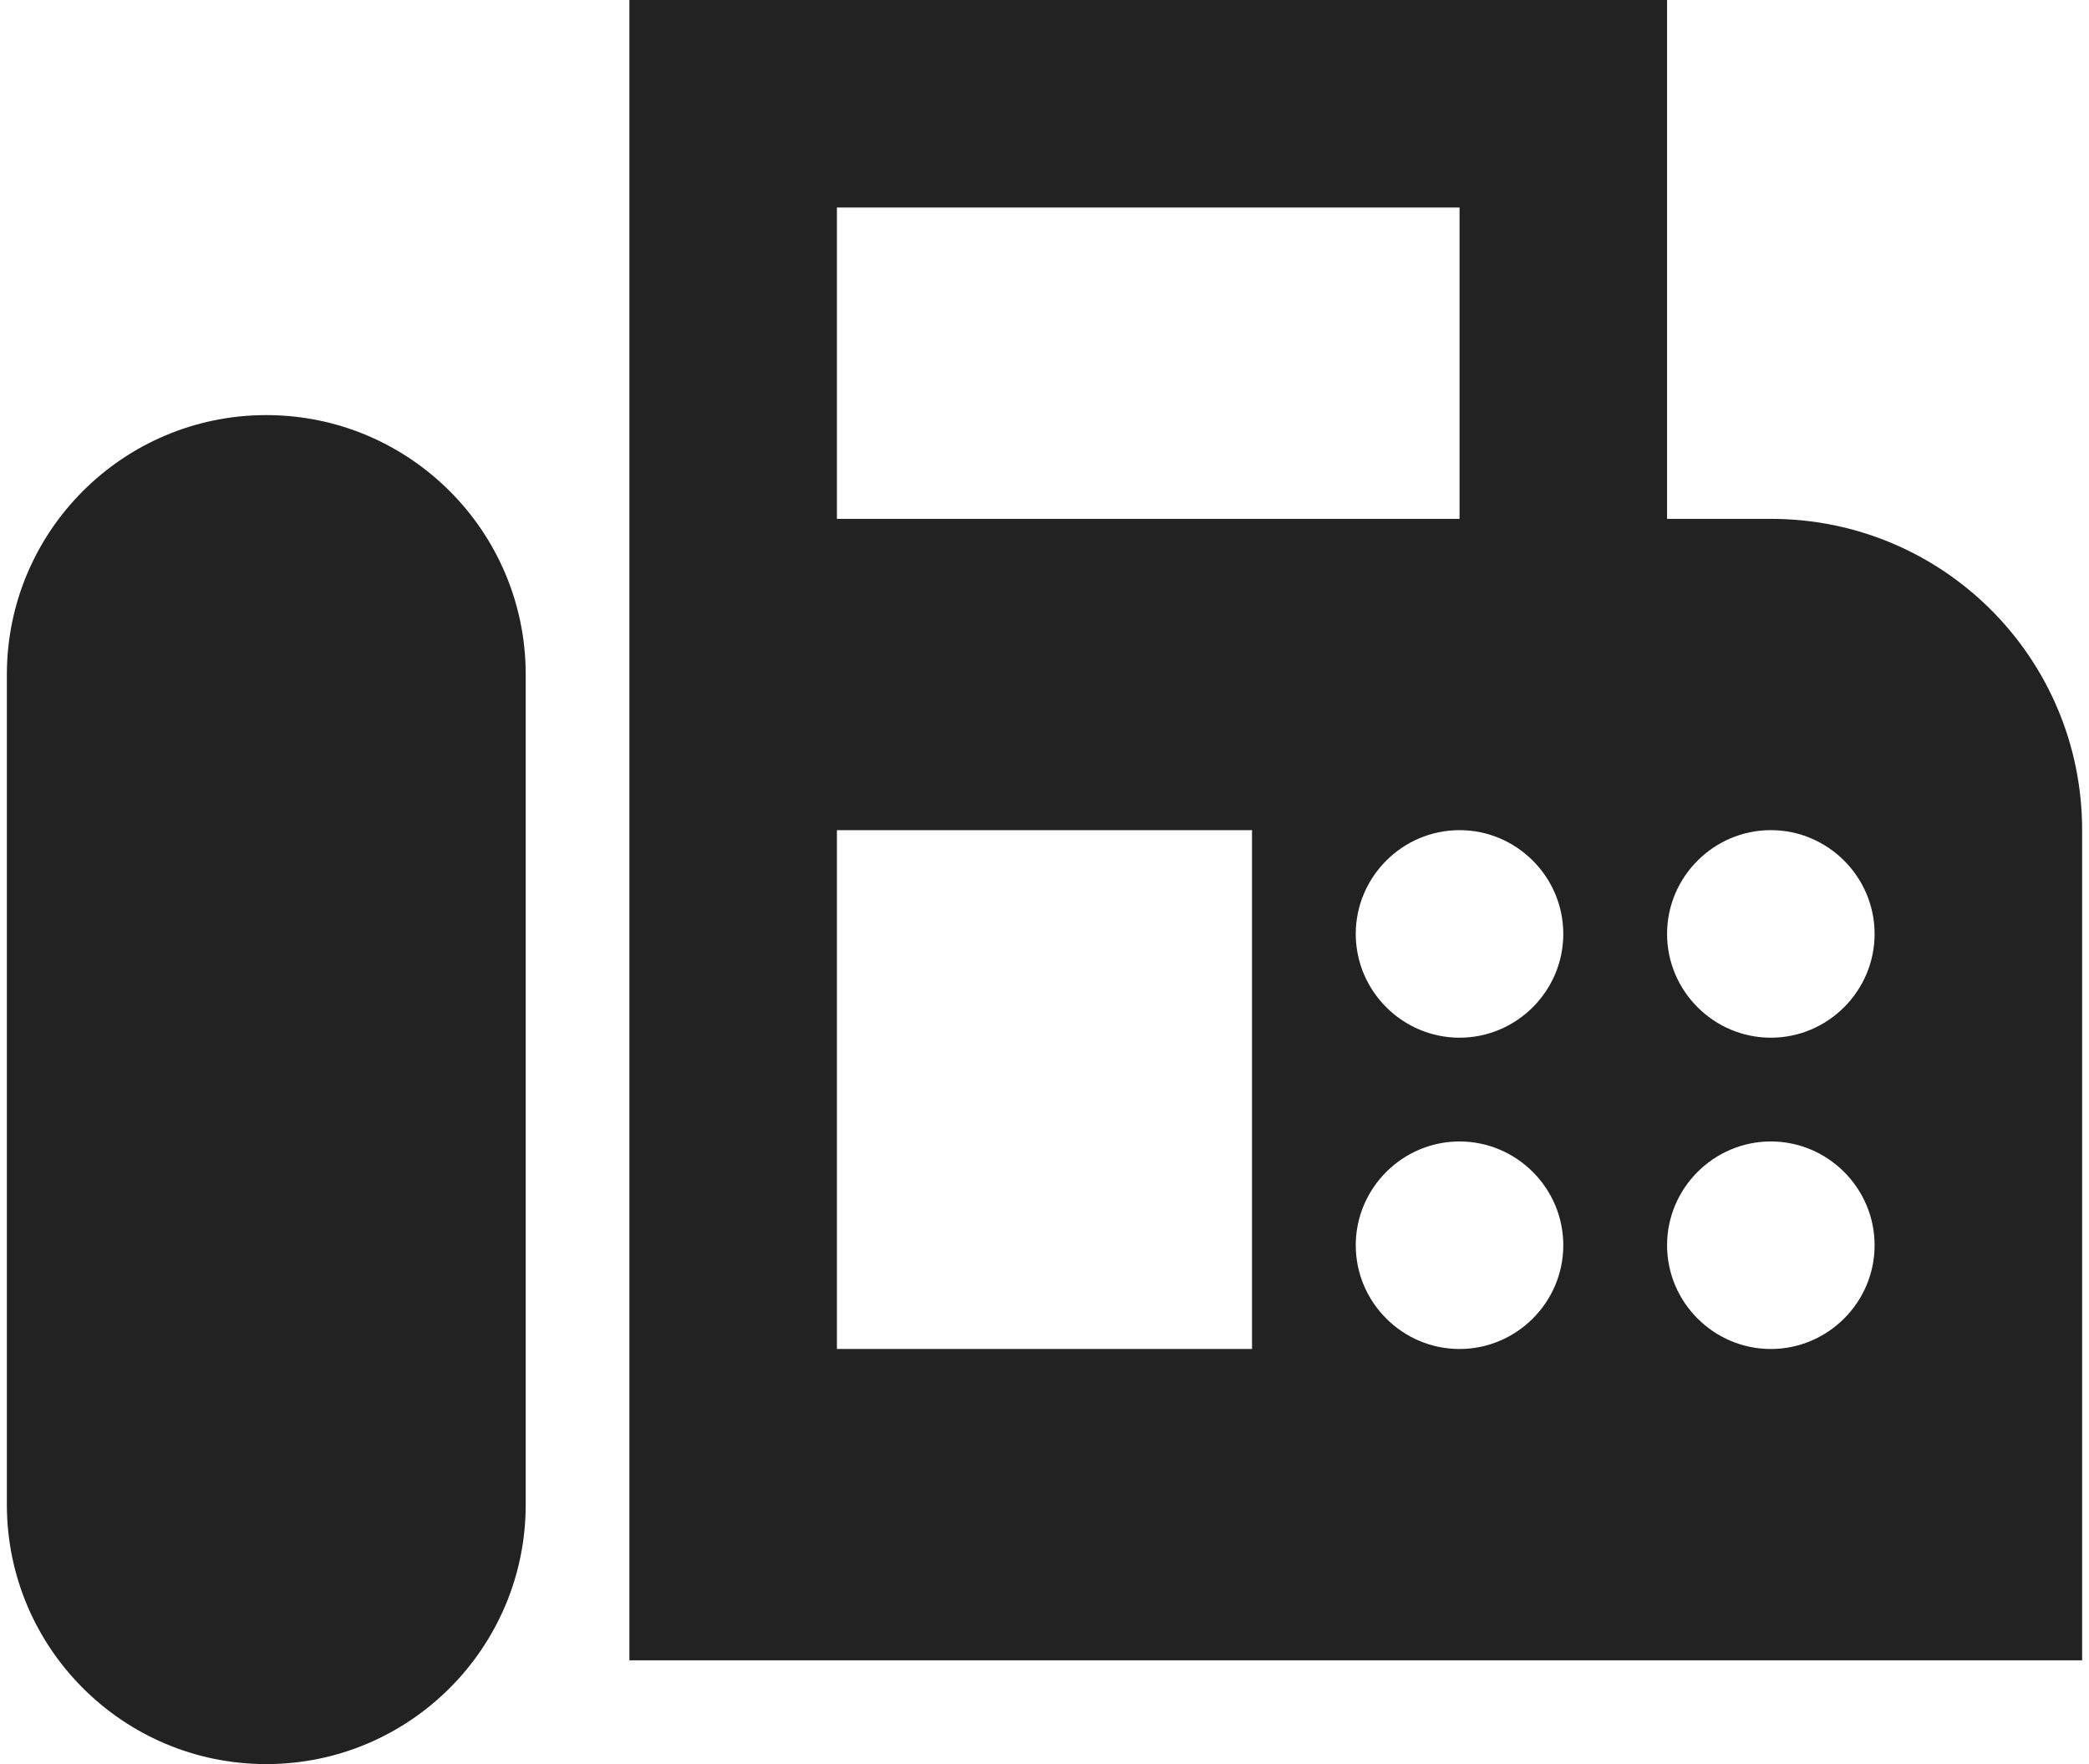<svg width="90" height="76" viewBox="0 0 90 76" fill="none" xmlns="http://www.w3.org/2000/svg">
<path d="M76.292 22.353H71.822V0H27.116V64.823V71.529H89.704V35.764C89.704 28.343 83.713 22.353 76.292 22.353ZM36.057 8.941H62.881V22.353H36.057V8.941ZM53.94 58.117H36.057V35.764H53.94V58.117ZM62.881 58.117C60.422 58.117 58.41 56.106 58.41 53.647C58.41 51.188 60.422 49.176 62.881 49.176C65.34 49.176 67.351 51.188 67.351 53.647C67.351 56.106 65.34 58.117 62.881 58.117ZM62.881 44.706C60.422 44.706 58.41 42.694 58.41 40.235C58.41 37.776 60.422 35.764 62.881 35.764C65.34 35.764 67.351 37.776 67.351 40.235C67.351 42.694 65.34 44.706 62.881 44.706ZM76.292 58.117C73.834 58.117 71.822 56.106 71.822 53.647C71.822 51.188 73.834 49.176 76.292 49.176C78.751 49.176 80.763 51.188 80.763 53.647C80.763 56.106 78.751 58.117 76.292 58.117ZM76.292 44.706C73.834 44.706 71.822 42.694 71.822 40.235C71.822 37.776 73.834 35.764 76.292 35.764C78.751 35.764 80.763 37.776 80.763 40.235C80.763 42.694 78.751 44.706 76.292 44.706Z" fill="#222222"/>
<path d="M11.472 17.883C5.303 17.883 0.296 22.89 0.296 29.059V64.824C0.296 70.993 5.303 76 11.472 76C17.642 76 22.649 70.993 22.649 64.824V29.059C22.649 22.89 17.642 17.883 11.472 17.883Z" fill="#222222"/>
</svg>
